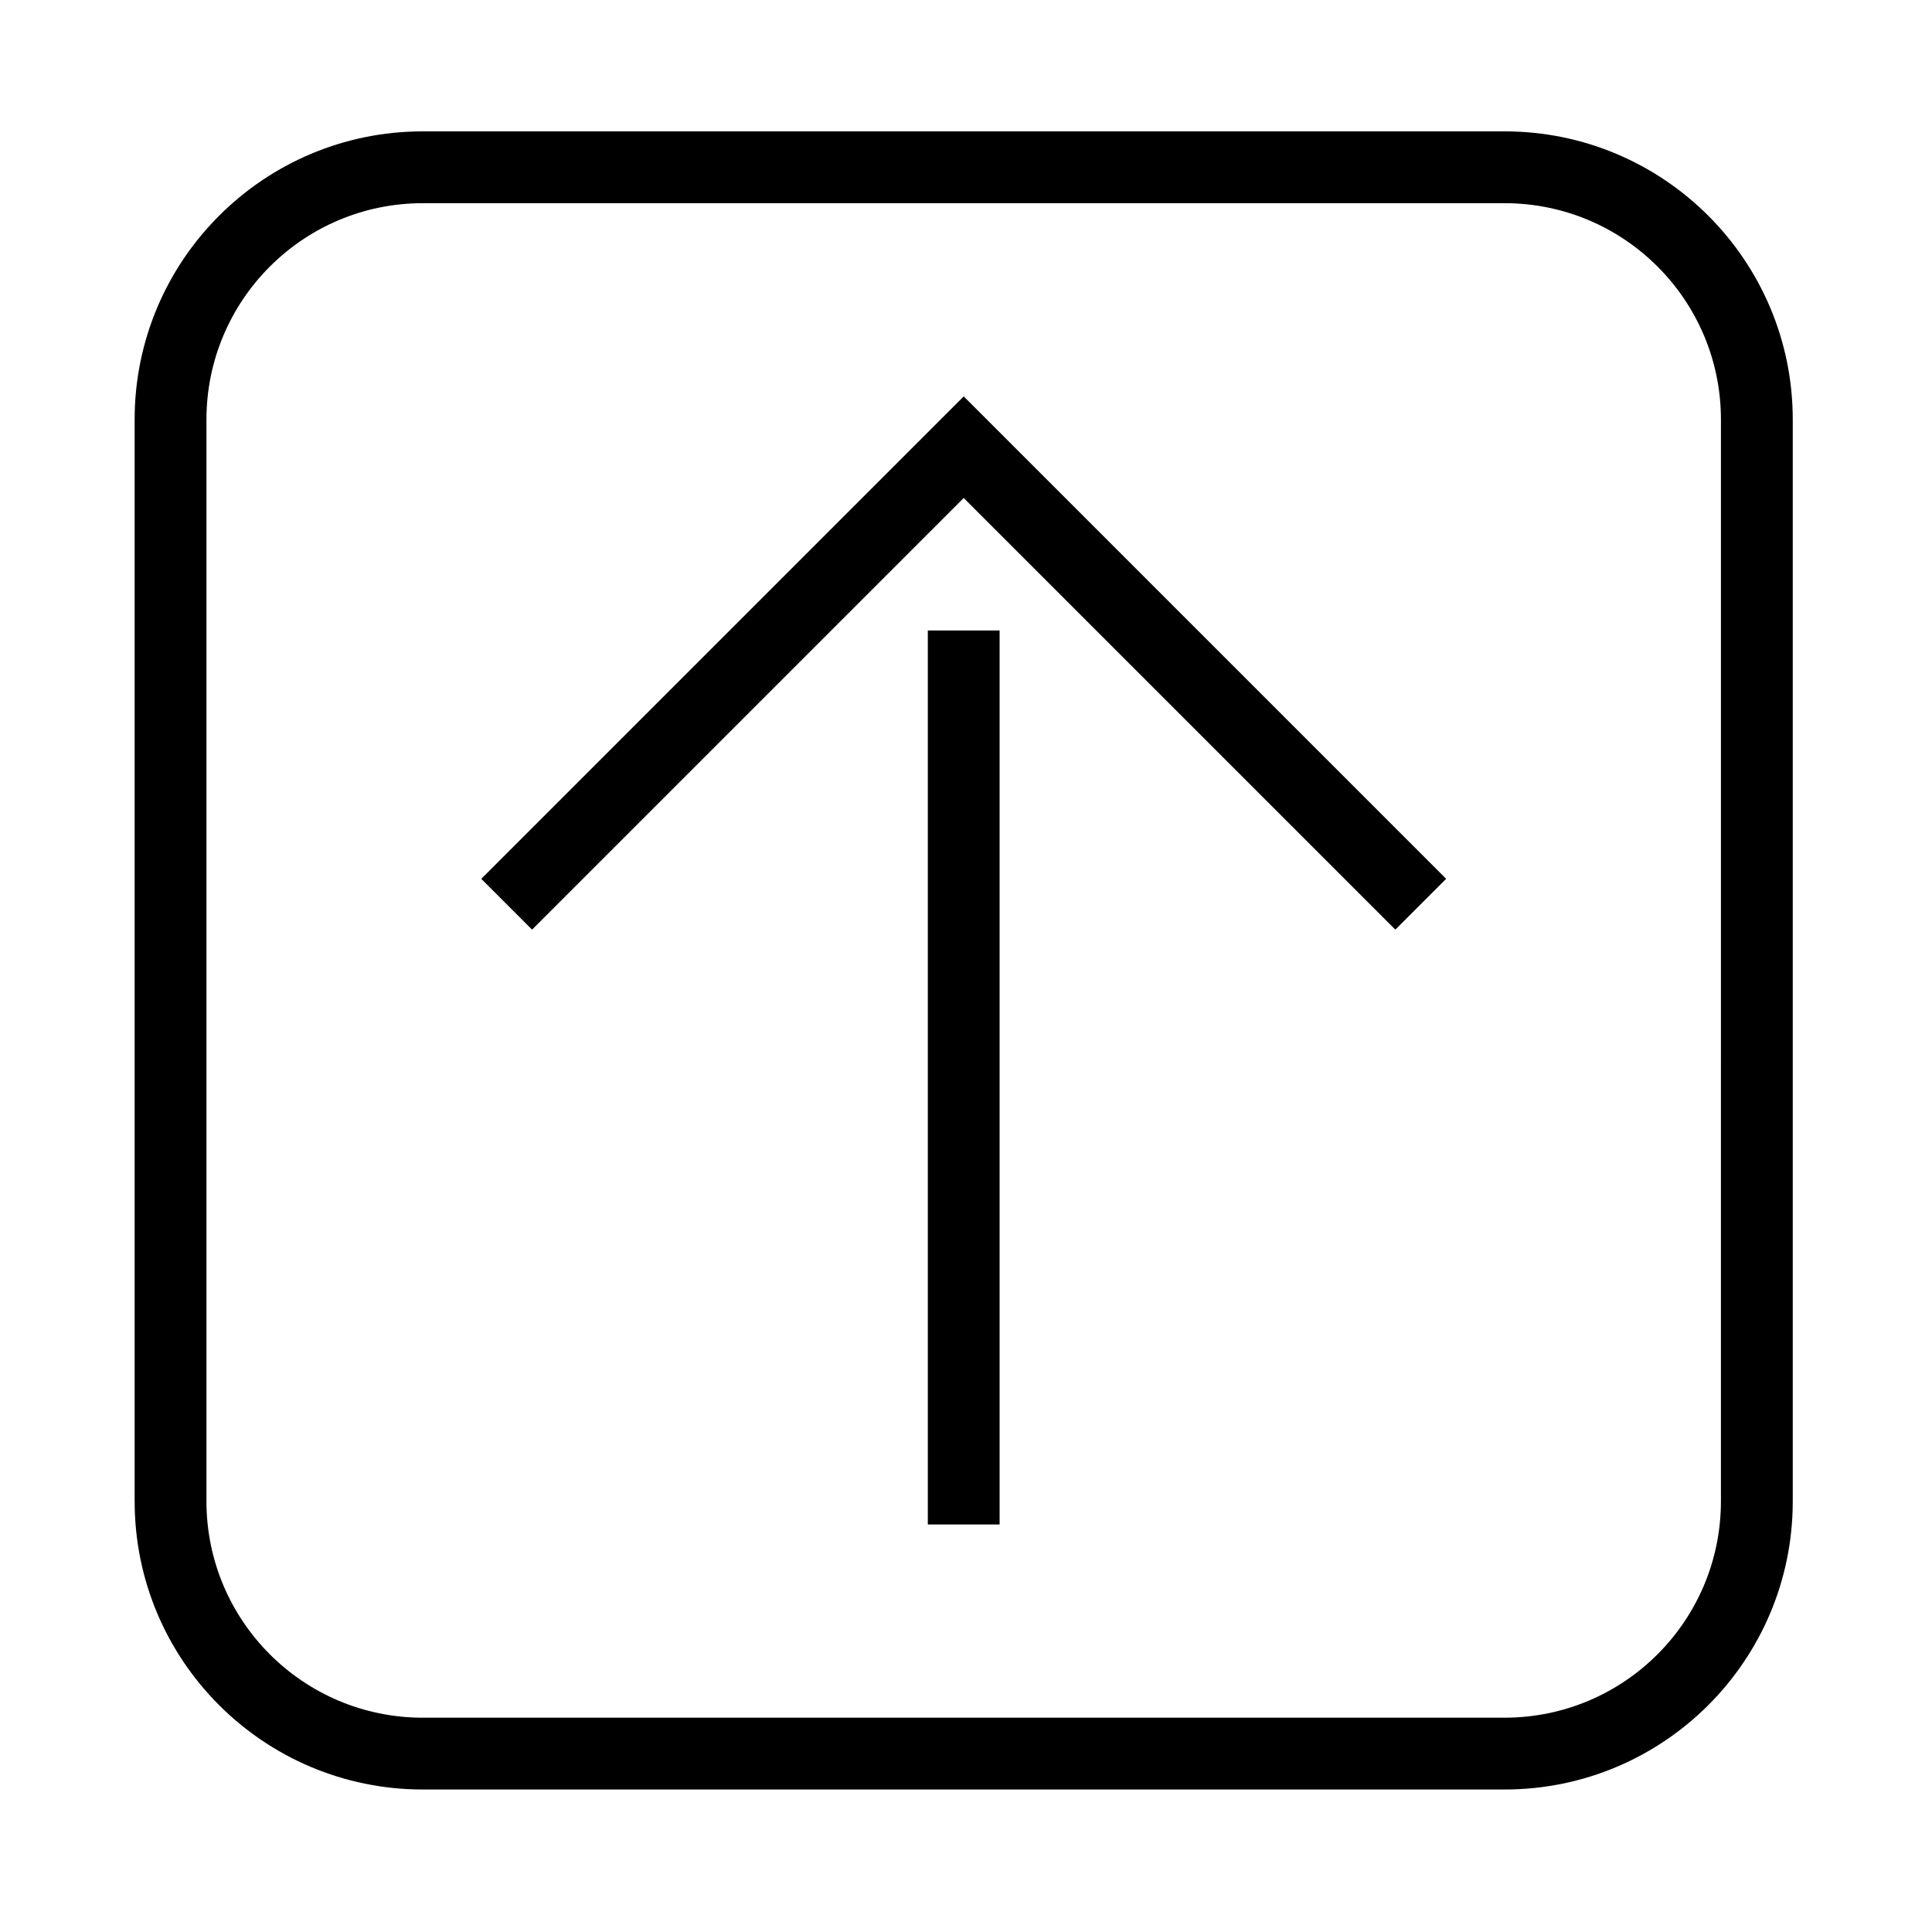 <?xml version="1.0" encoding="UTF-8"?>
<!-- The Best Svg Icon site in the world: iconSvg.co, Visit us! https://iconsvg.co -->
<svg fill="#000000" width="800px" height="800px" version="1.1" viewBox="144 144 512 512" xmlns="http://www.w3.org/2000/svg">
 <g>
  <path d="m271.54 376.9 13.461 13.461 114.39-114.39 114.39 114.39 13.465-13.461-127.85-127.85-127.85 127.85"/>
  <path d="m389.88 311.08h19.027v236.92h-19.027z"/>
  <path d="m179.68 541.85v-286.65c0-42.195 34.195-76.387 76.379-76.387h286.66c42.184 0 76.379 34.195 76.379 76.387v286.65c0 42.195-34.195 76.387-76.379 76.387h-286.66c-42.184 0-76.375-34.195-76.375-76.387zm76.375 57.355h286.66c31.676 0 57.348-25.684 57.348-57.359l0.004-286.64c0-31.676-25.676-57.359-57.348-57.359h-286.66c-31.676 0-57.348 25.684-57.348 57.359v286.65c0 31.672 25.676 57.355 57.348 57.355z"/>
 </g>
</svg>